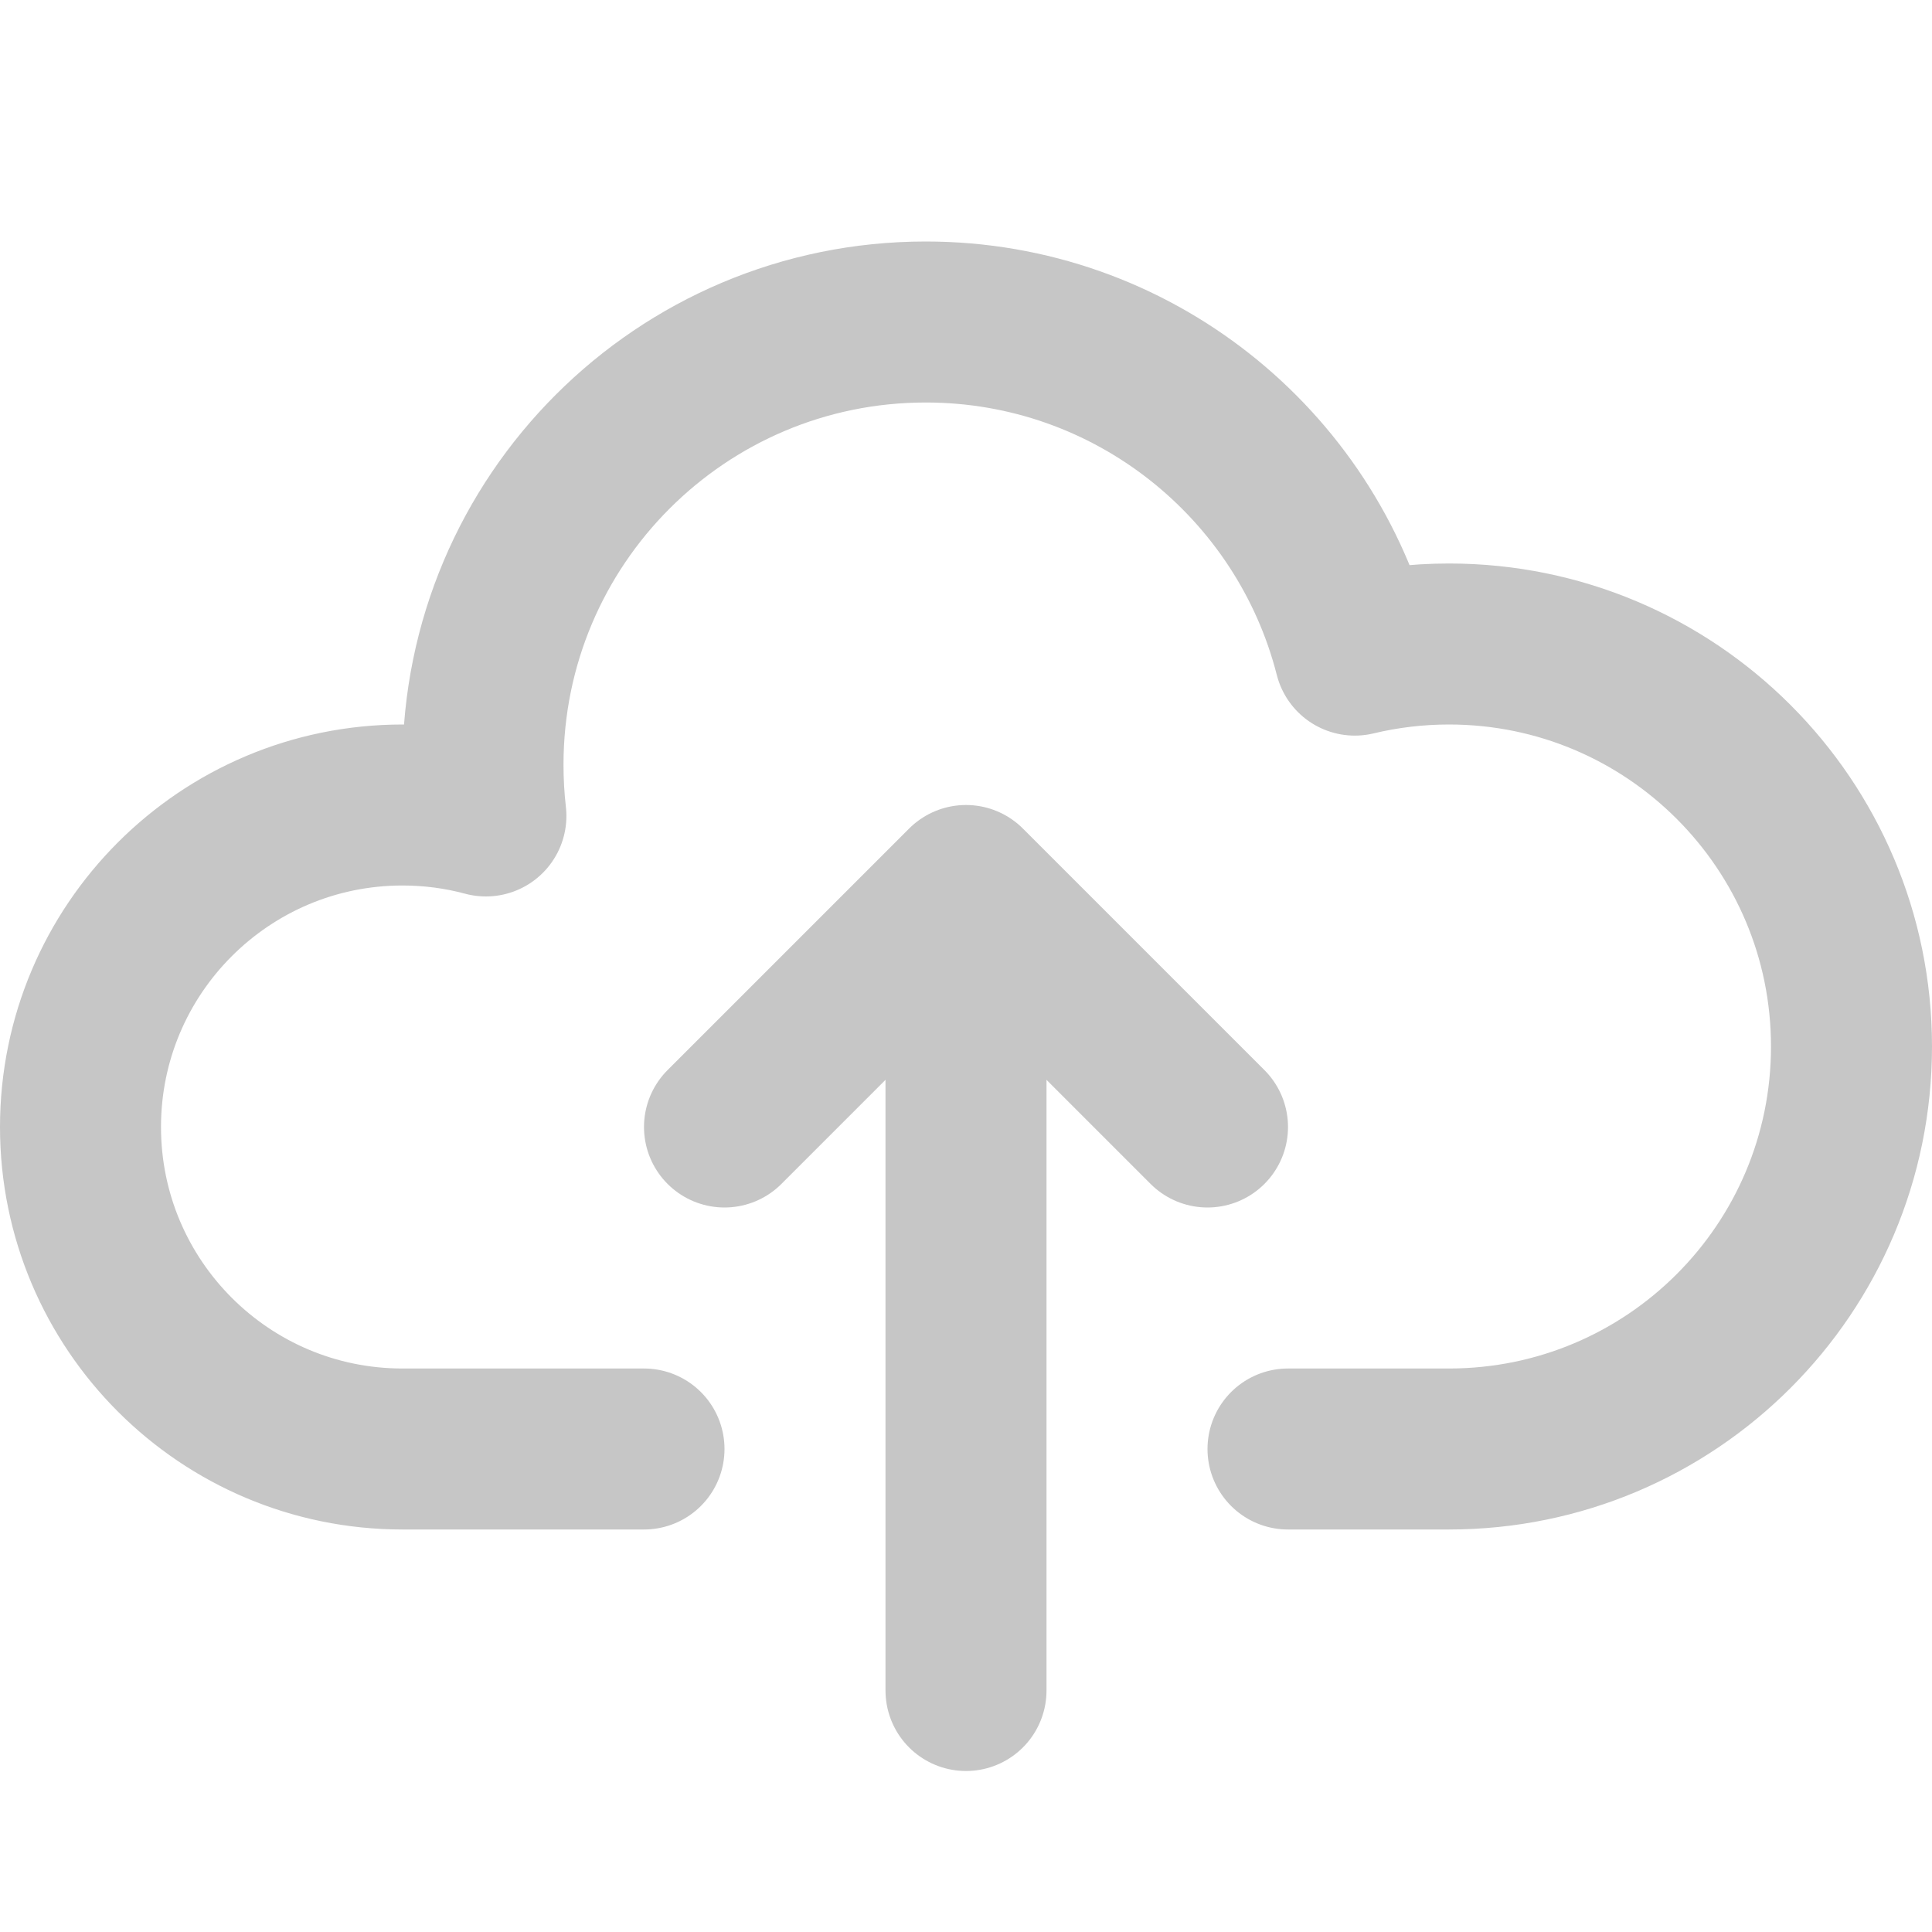 <?xml version="1.0" encoding="UTF-8"?>
<svg width="24px" height="24px" viewBox="0 0 24 24" version="1.1" xmlns="http://www.w3.org/2000/svg" xmlns:xlink="http://www.w3.org/1999/xlink">
    <!-- Generator: Sketch 43.2 (39069) - http://www.bohemiancoding.com/sketch -->
    <title>cloud-upload</title>
    <desc>Created with Sketch.</desc>
    <defs></defs>
    <g id="Page-1" stroke="none" stroke-width="1" fill="none" fill-rule="evenodd" stroke-linecap="round">
        <g id="Artboard-4" transform="translate(-312, -775)" stroke="#C6C6C6" stroke-width="2">
            <g id="307" transform="translate(312, 775)">
                <path d="M8,18 L5,18 L5,18 C2.791,18 1,16.209 1,14 C1,11.791 2.791,10 5,10 C5.358,10 5.706,10.047 6.036,10.136 C6.012,9.927 6,9.715 6,9.5 C6,6.462 8.462,4 11.5,4 C14.067,4 16.224,5.759 16.83,8.138 C17.205,8.048 17.597,8 18,8 C20.761,8 23,10.239 23,13 C23,15.761 20.761,18 18,18 L16,18" id="Combined-Shape" stroke-linejoin="round"></path>
                <path d="M12,13 L12,21" id="Path-58"></path>
                <polyline id="Path-59" stroke-linejoin="round" transform="translate(12, 12.5) scale(1, -1) translate(-12, -12.5) " points="15 11 12 14 9 11"></polyline>
            </g>
        </g>
    </g>
</svg>
